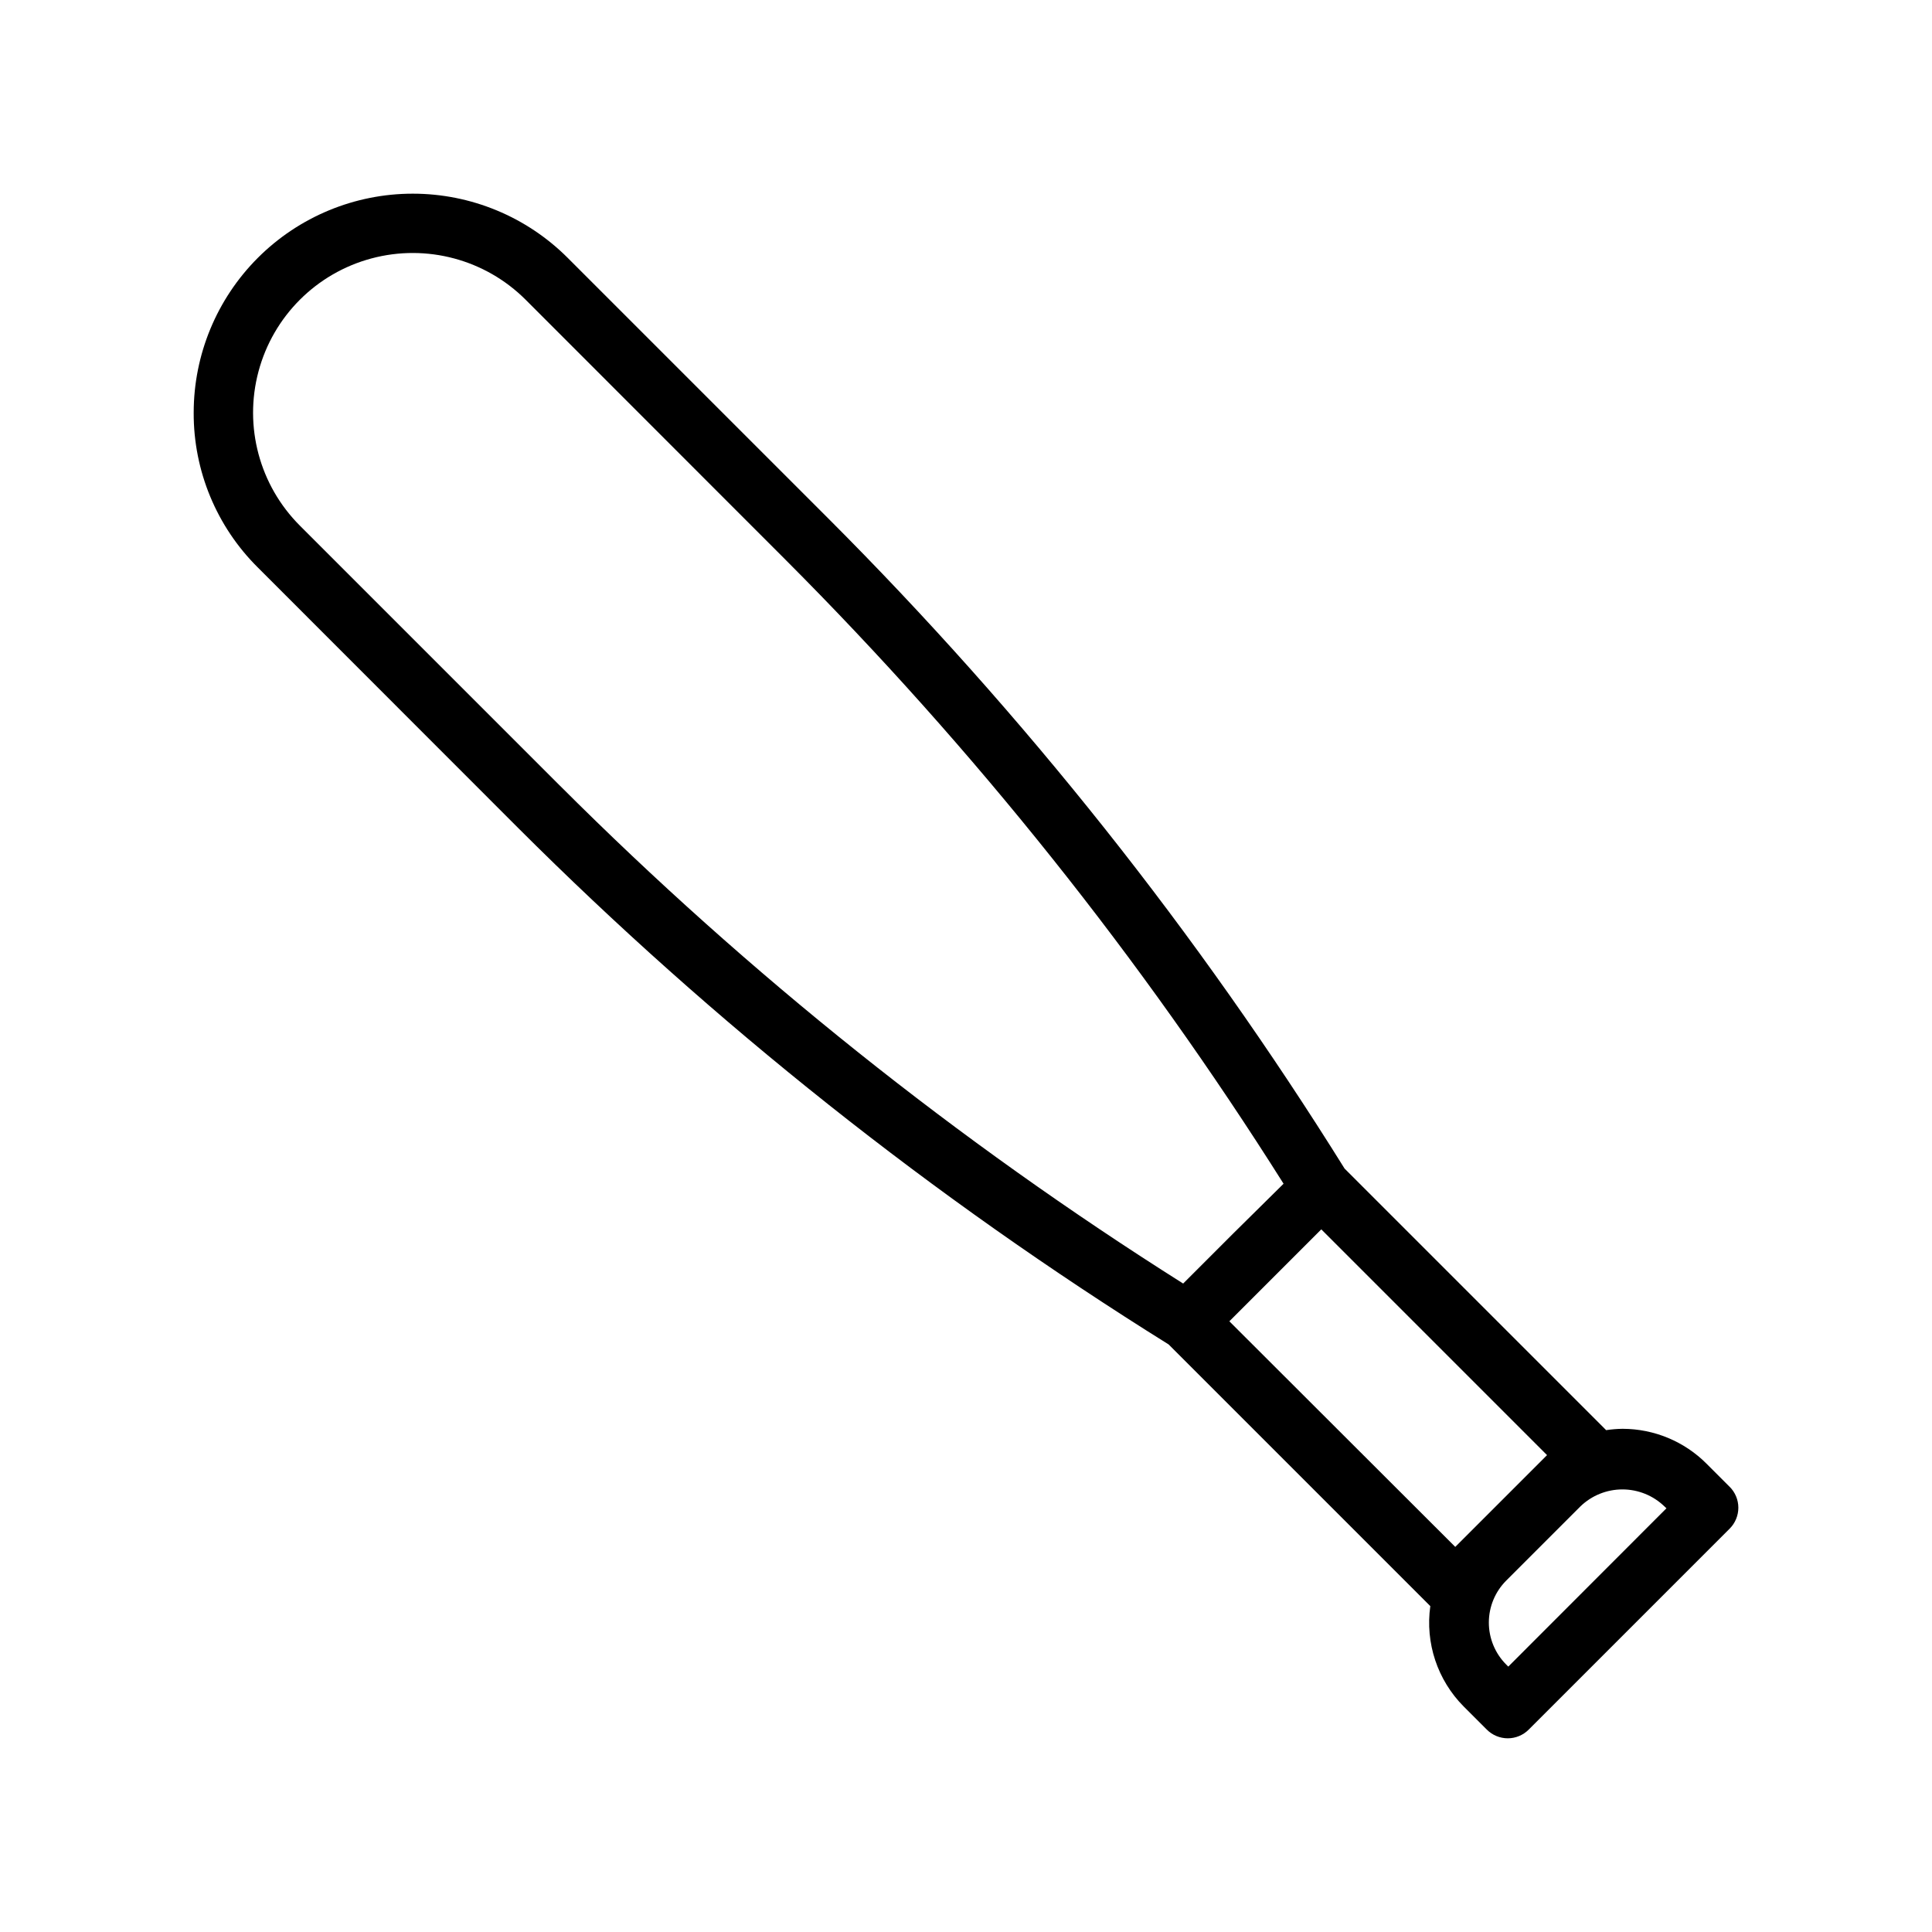 <?xml version="1.0" encoding="UTF-8"?>
<!-- Uploaded to: ICON Repo, www.iconrepo.com, Generator: ICON Repo Mixer Tools -->
<svg fill="#000000" width="800px" height="800px" version="1.1" viewBox="144 144 512 512" xmlns="http://www.w3.org/2000/svg">
 <path d="m602.35 538-6.102-6.102h0.004c-5.894-5.91-13.895-9.234-22.242-9.25-1.461 0.016-2.922 0.137-4.367 0.355l-69.312-69.312c-38.953-62.504-84.906-120.36-136.97-172.44l-68.922-68.922c-10.887-10.887-25.652-17.004-41.051-17.004-15.398 0-30.164 6.117-41.055 17.004-10.887 10.891-17.004 25.656-17.004 41.055-0.055 15.395 6.07 30.172 17.004 41.012l68.922 68.961c52.09 52.043 109.94 97.984 172.44 136.93l69.352 69.352c-1.379 9.766 1.898 19.613 8.855 26.609l6.102 6.102v-0.004c1.477 1.488 3.488 2.324 5.59 2.324 2.082-0.008 4.078-0.844 5.547-2.324l53.215-53.215c1.488-1.477 2.324-3.488 2.324-5.59-0.008-2.082-0.844-4.078-2.324-5.547zm-309.96-185.78-68.918-68.918c-10.695-10.688-14.875-26.27-10.965-40.875 3.906-14.605 15.309-26.016 29.91-29.934 14.605-3.918 30.188 0.254 40.883 10.941l68.918 68.957c49.969 50.043 94.219 105.49 131.94 165.31l-13.305 13.148-13.305 13.305c-59.773-37.719-115.17-81.969-165.16-131.94zm239.51 199.48-2.242 2.242-59.867-59.785 24.363-24.363 59.828 59.828-2.242 2.242zm11.809 33.969-0.551-0.551c-2.945-2.953-4.598-6.949-4.598-11.121 0-4.168 1.652-8.168 4.598-11.117l19.68-19.68c2.984-2.879 6.973-4.488 11.117-4.488 4.148 0 8.137 1.609 11.121 4.488l0.551 0.512z"/>
</svg>